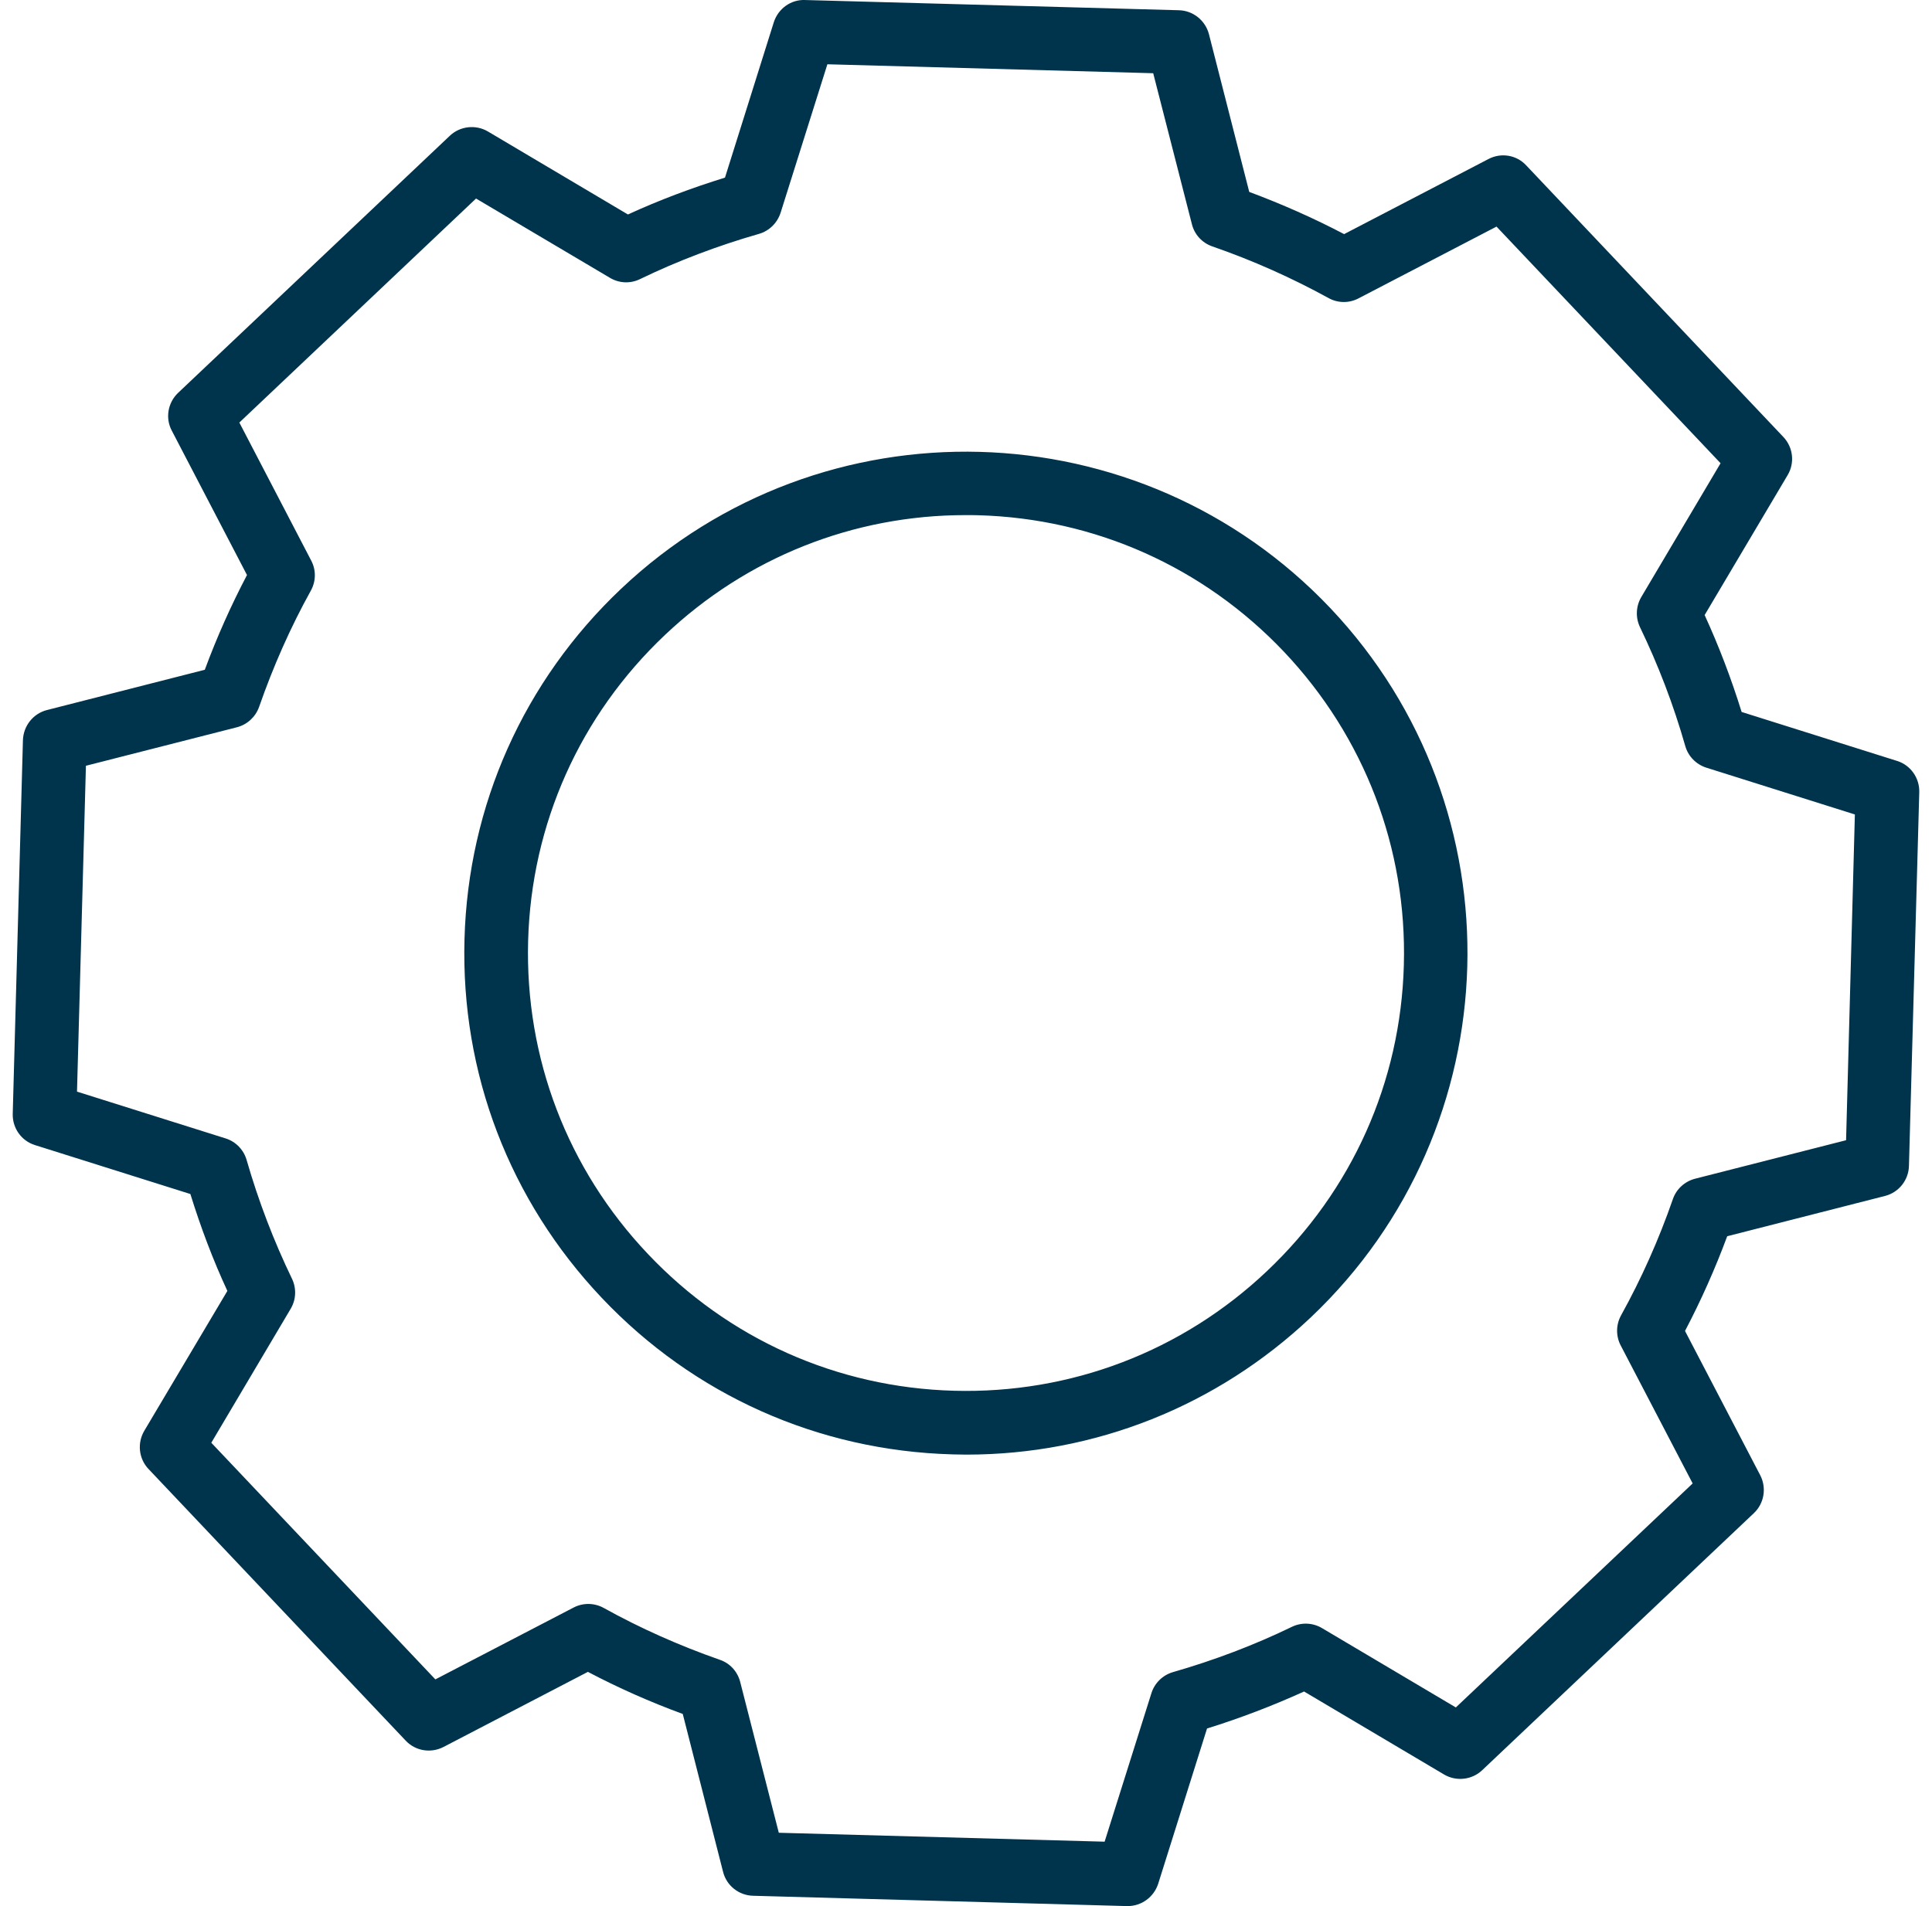 <svg width="76" height="75" viewBox="0 0 76 75" fill="none" xmlns="http://www.w3.org/2000/svg">
<path fill-rule="evenodd" clip-rule="evenodd" d="M43.453 72.466L30.636 72.115L29.116 66.175C29.01 65.769 28.714 65.443 28.313 65.308C26.723 64.751 25.188 64.069 23.743 63.266C23.377 63.065 22.93 63.06 22.559 63.256L17.126 66.08L8.312 56.769L11.432 51.502C11.648 51.141 11.668 50.699 11.487 50.318C10.77 48.833 10.168 47.263 9.701 45.642C9.586 45.241 9.275 44.92 8.878 44.795L3.029 42.953L3.38 30.131L9.32 28.616C9.726 28.511 10.052 28.21 10.193 27.813C10.745 26.228 11.427 24.683 12.229 23.238C12.43 22.872 12.44 22.43 12.24 22.054L9.415 16.626L18.726 7.812L23.994 10.932C24.355 11.148 24.796 11.168 25.177 10.982C26.657 10.265 28.233 9.668 29.858 9.202C30.259 9.086 30.575 8.775 30.706 8.374L32.547 2.529L45.364 2.881L46.885 8.815C46.985 9.227 47.286 9.553 47.682 9.693C49.277 10.245 50.812 10.932 52.257 11.725C52.623 11.931 53.07 11.936 53.441 11.74L58.869 8.916L67.683 18.227L64.563 23.494C64.352 23.855 64.332 24.297 64.513 24.678C65.23 26.163 65.832 27.733 66.294 29.353C66.409 29.76 66.72 30.076 67.122 30.206L72.966 32.047L72.62 44.865L66.68 46.38C66.274 46.485 65.943 46.786 65.807 47.182C65.255 48.773 64.568 50.313 63.77 51.753C63.565 52.124 63.56 52.57 63.755 52.942L66.585 58.37L57.269 67.184L52.007 64.064C51.645 63.848 51.199 63.828 50.818 64.013C49.338 64.731 47.762 65.328 46.142 65.794C45.741 65.91 45.42 66.221 45.294 66.622L43.453 72.466ZM44.326 75H44.361C44.908 75 45.39 74.644 45.56 74.122L47.482 68.012C48.791 67.606 50.07 67.114 51.299 66.557L56.807 69.823C57.284 70.104 57.901 70.038 58.307 69.652L68.993 59.539C69.399 59.157 69.5 58.545 69.244 58.049L66.284 52.37C66.911 51.176 67.468 49.927 67.944 48.643L74.155 47.057C74.697 46.917 75.078 46.435 75.093 45.878L75.499 31.17C75.514 30.613 75.158 30.106 74.627 29.941L68.511 28.014C68.105 26.705 67.618 25.426 67.056 24.201L70.322 18.693C70.608 18.212 70.538 17.6 70.152 17.193L60.038 6.508C59.657 6.096 59.05 5.996 58.553 6.257L52.874 9.212C51.681 8.585 50.431 8.033 49.142 7.551L47.557 1.346C47.416 0.804 46.935 0.418 46.378 0.403L31.669 0.001C31.112 -0.024 30.611 0.342 30.44 0.874L28.519 6.989C27.204 7.396 25.925 7.877 24.701 8.439L19.193 5.173C18.716 4.892 18.099 4.958 17.693 5.344L7.007 15.457C6.601 15.844 6.496 16.451 6.756 16.942L9.716 22.626C9.089 23.82 8.532 25.069 8.056 26.354L1.845 27.939C1.303 28.079 0.922 28.561 0.902 29.123L0.501 43.827C0.486 44.389 0.842 44.89 1.374 45.056L7.489 46.982C7.895 48.291 8.377 49.571 8.944 50.795L5.673 56.303C5.392 56.785 5.457 57.397 5.843 57.803L15.957 68.488C16.343 68.9 16.95 68.995 17.447 68.739L23.126 65.784C24.32 66.412 25.569 66.968 26.858 67.44L28.443 73.65C28.579 74.197 29.066 74.579 29.622 74.594L44.326 75ZM26.158 24.984C29.379 21.934 33.568 20.268 37.987 20.268C38.148 20.268 38.308 20.268 38.474 20.273C43.074 20.399 47.348 22.31 50.514 25.651C53.674 28.997 55.35 33.372 55.224 37.972C55.099 42.572 53.188 46.846 49.842 50.012C46.501 53.178 42.116 54.848 37.526 54.723C32.925 54.597 28.651 52.686 25.486 49.34C22.32 45.999 20.65 41.624 20.775 37.024C20.901 32.424 22.812 28.149 26.158 24.984ZM37.475 57.227C37.655 57.231 37.831 57.236 38.012 57.236C43.079 57.236 47.875 55.325 51.567 51.833C59.468 44.349 59.815 31.837 52.335 23.931C44.85 16.03 32.338 15.684 24.432 23.168C20.605 26.79 18.417 31.686 18.272 36.954C18.126 42.227 20.043 47.233 23.67 51.066C27.292 54.894 32.188 57.081 37.46 57.226L37.475 57.227Z" fill="#00334C"/>
</svg>
